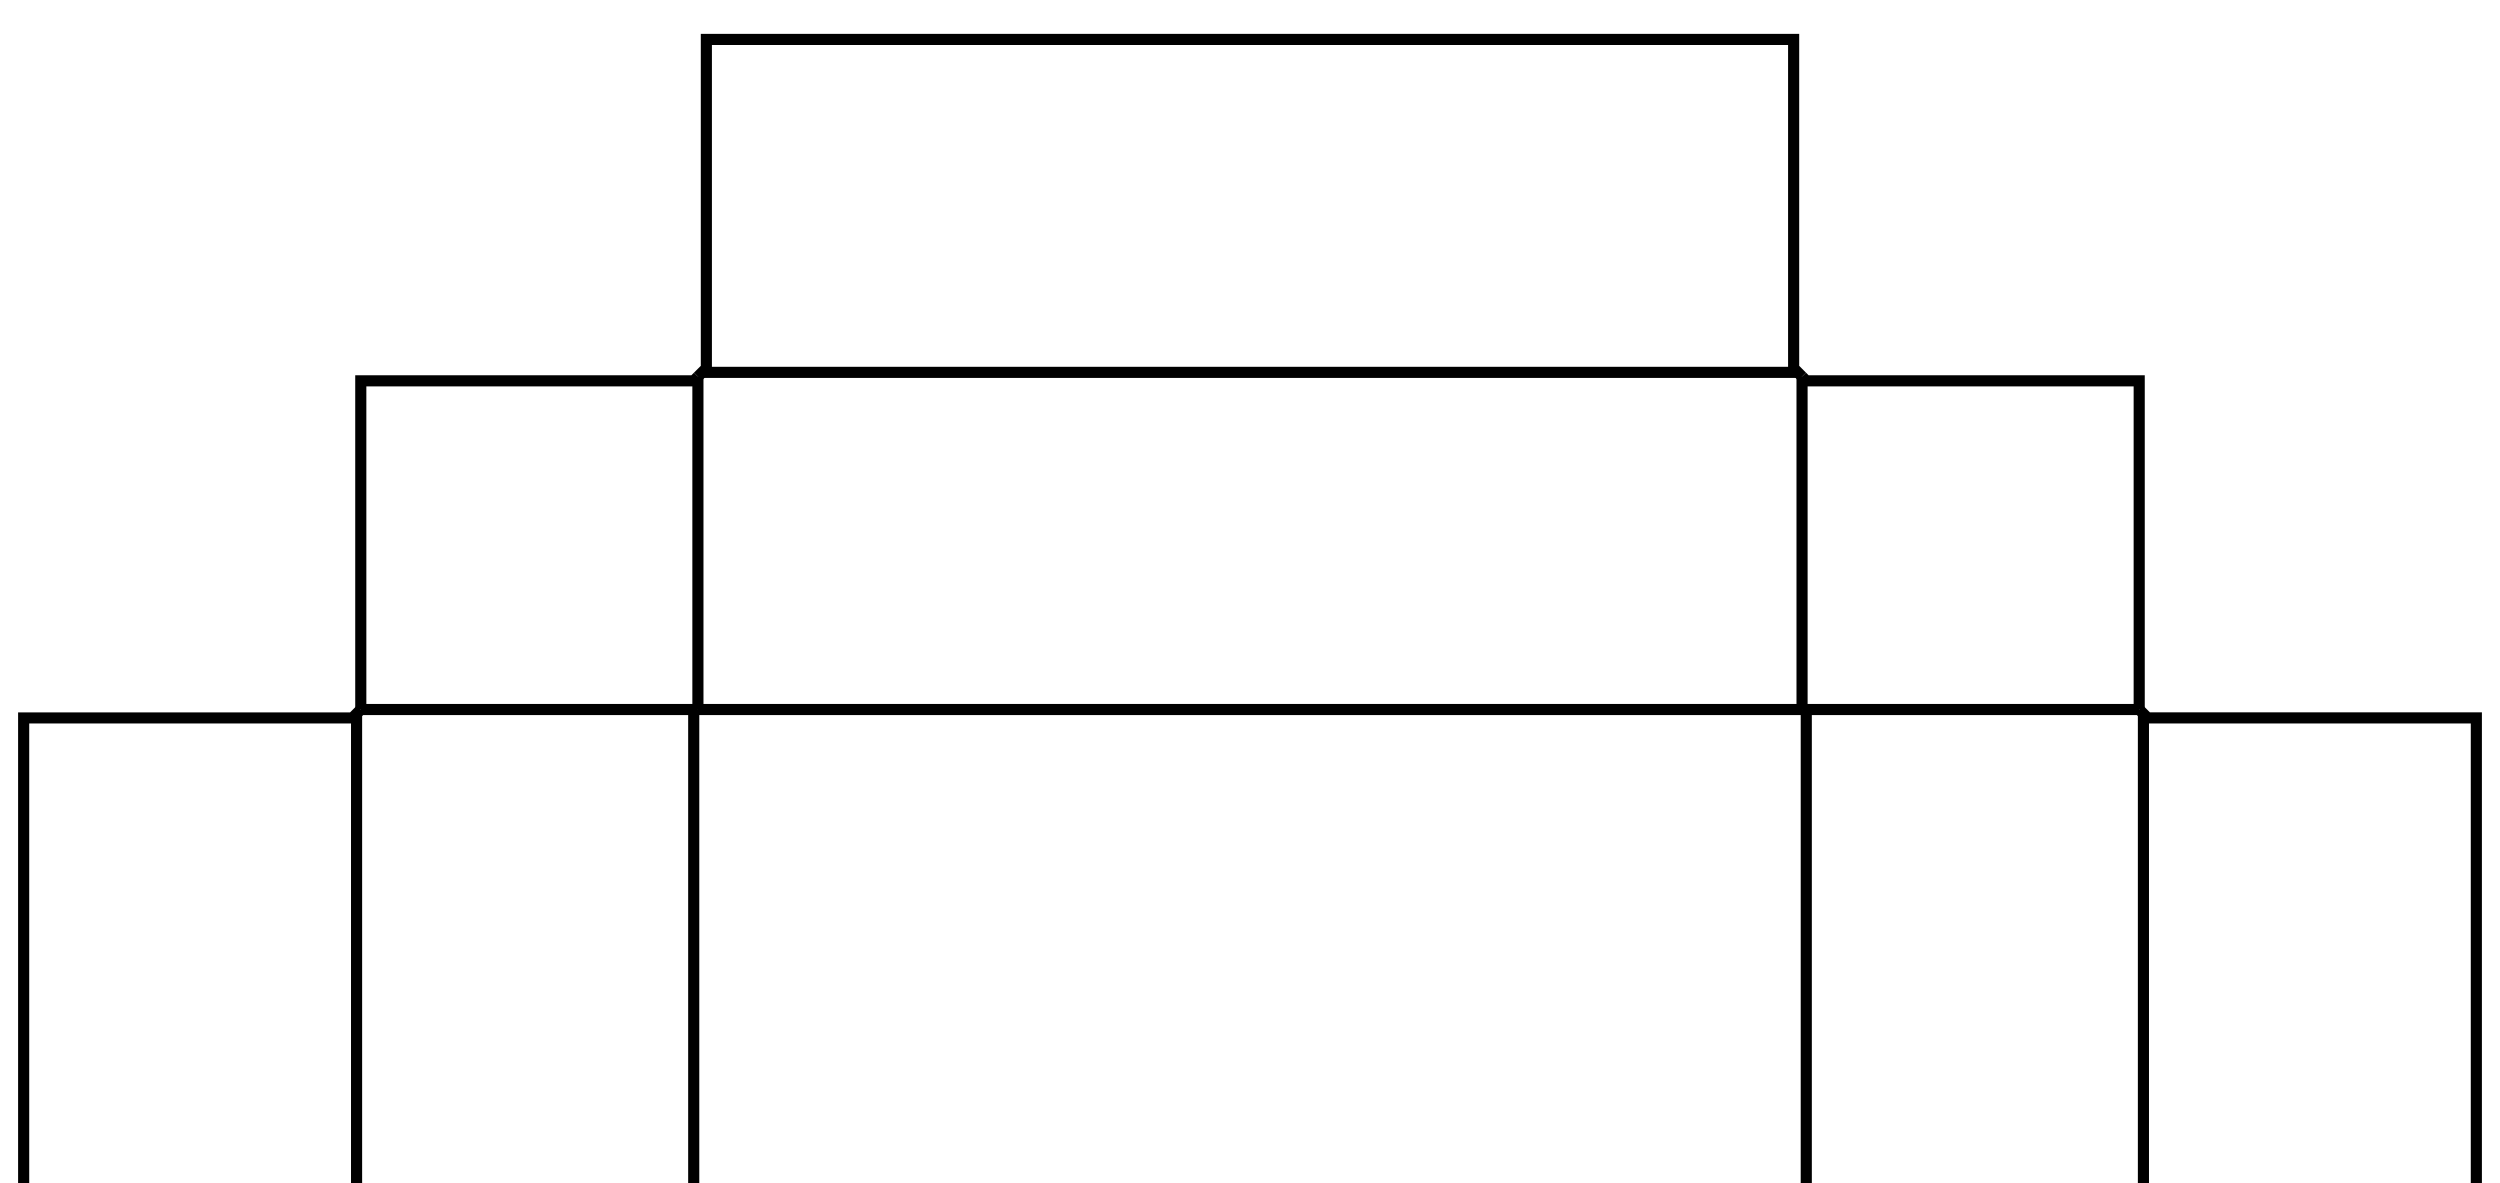 <?xml version="1.0" encoding="iso-8859-1"?>
<!-- Generator: Adobe Illustrator 22.0.1, SVG Export Plug-In . SVG Version: 6.00 Build 0)  -->
<svg version="1.1" id="Layer_1" xmlns="http://www.w3.org/2000/svg" xmlns:xlink="http://www.w3.org/1999/xlink" x="0px" y="0px"
	 viewBox="0 0 898.58 425.197" style="enable-background:new 0 0 898.58 425.197;" xml:space="preserve">
<g>
	<defs>
		<rect id="SVGID_1_" width="898.58" height="425.197"/>
	</defs>
	<clipPath id="SVGID_2_">
		<use xlink:href="#SVGID_1_"  style="overflow:visible;"/>
	</clipPath>
	<g style="clip-path:url(#SVGID_2_);">
		
			<line style="fill:none;stroke:#000000;stroke-width:4;stroke-miterlimit:10;" x1="250.853" y1="255.022" x2="647.715" y2="255.022"/>
		
			<line style="fill:none;stroke:#000000;stroke-width:4;stroke-miterlimit:10;" x1="249.346" y1="255.022" x2="249.346" y2="545.845"/>
		
			<line style="fill:none;stroke:#000000;stroke-width:4;stroke-miterlimit:10;" x1="649.233" y1="255.022" x2="649.233" y2="545.845"/>
		
			<line style="fill:none;stroke:#000000;stroke-width:4;stroke-miterlimit:10;" x1="250.853" y1="255.022" x2="250.853" y2="135.357"/>
		
			<line style="fill:none;stroke:#000000;stroke-width:4;stroke-miterlimit:10;" x1="647.715" y1="255.022" x2="647.715" y2="135.357"/>
		
			<line style="fill:none;stroke:#000000;stroke-width:4;stroke-miterlimit:10;" x1="252.371" y1="133.839" x2="646.208" y2="133.839"/>
		
			<line style="fill:none;stroke:#000000;stroke-width:4;stroke-miterlimit:10;" x1="128.163" y1="256.529" x2="128.163" y2="544.338"/>
		
			<line style="fill:none;stroke:#000000;stroke-width:4;stroke-miterlimit:10;" x1="770.416" y1="256.529" x2="770.416" y2="544.338"/>
		
			<line style="fill:none;stroke:#000000;stroke-width:4;stroke-miterlimit:10;" x1="250.853" y1="255.022" x2="129.681" y2="255.022"/>
		
			<line style="fill:none;stroke:#000000;stroke-width:4;stroke-miterlimit:10;" x1="647.715" y1="255.022" x2="768.898" y2="255.022"/>
		<polyline style="fill:none;stroke:#000000;stroke-width:4;stroke-miterlimit:10;" points="250.853,135.357 253.888,132.321 
			253.888,14.173 644.691,14.173 644.691,132.321 647.715,135.357 		"/>
		<polyline style="fill:none;stroke:#000000;stroke-width:4;stroke-miterlimit:10;" points="768.894,255.021 771.929,258.046 
			890.077,258.046 890.077,542.819 771.929,542.819 768.894,545.844 		"/>
		<polyline style="fill:none;stroke:#000000;stroke-width:4;stroke-miterlimit:10;" points="129.675,545.846 126.651,542.821 
			8.503,542.821 8.503,258.048 126.651,258.048 129.675,255.023 		"/>
		<polyline style="fill:none;stroke:#000000;stroke-width:4;stroke-miterlimit:10;" points="647.715,135.357 649.233,136.874 
			768.898,136.875 768.898,255.022 		"/>
		<polyline style="fill:none;stroke:#000000;stroke-width:4;stroke-miterlimit:10;" points="250.862,135.357 249.344,136.874 
			129.678,136.875 129.678,255.022 		"/>
	</g>
</g>
</svg>

